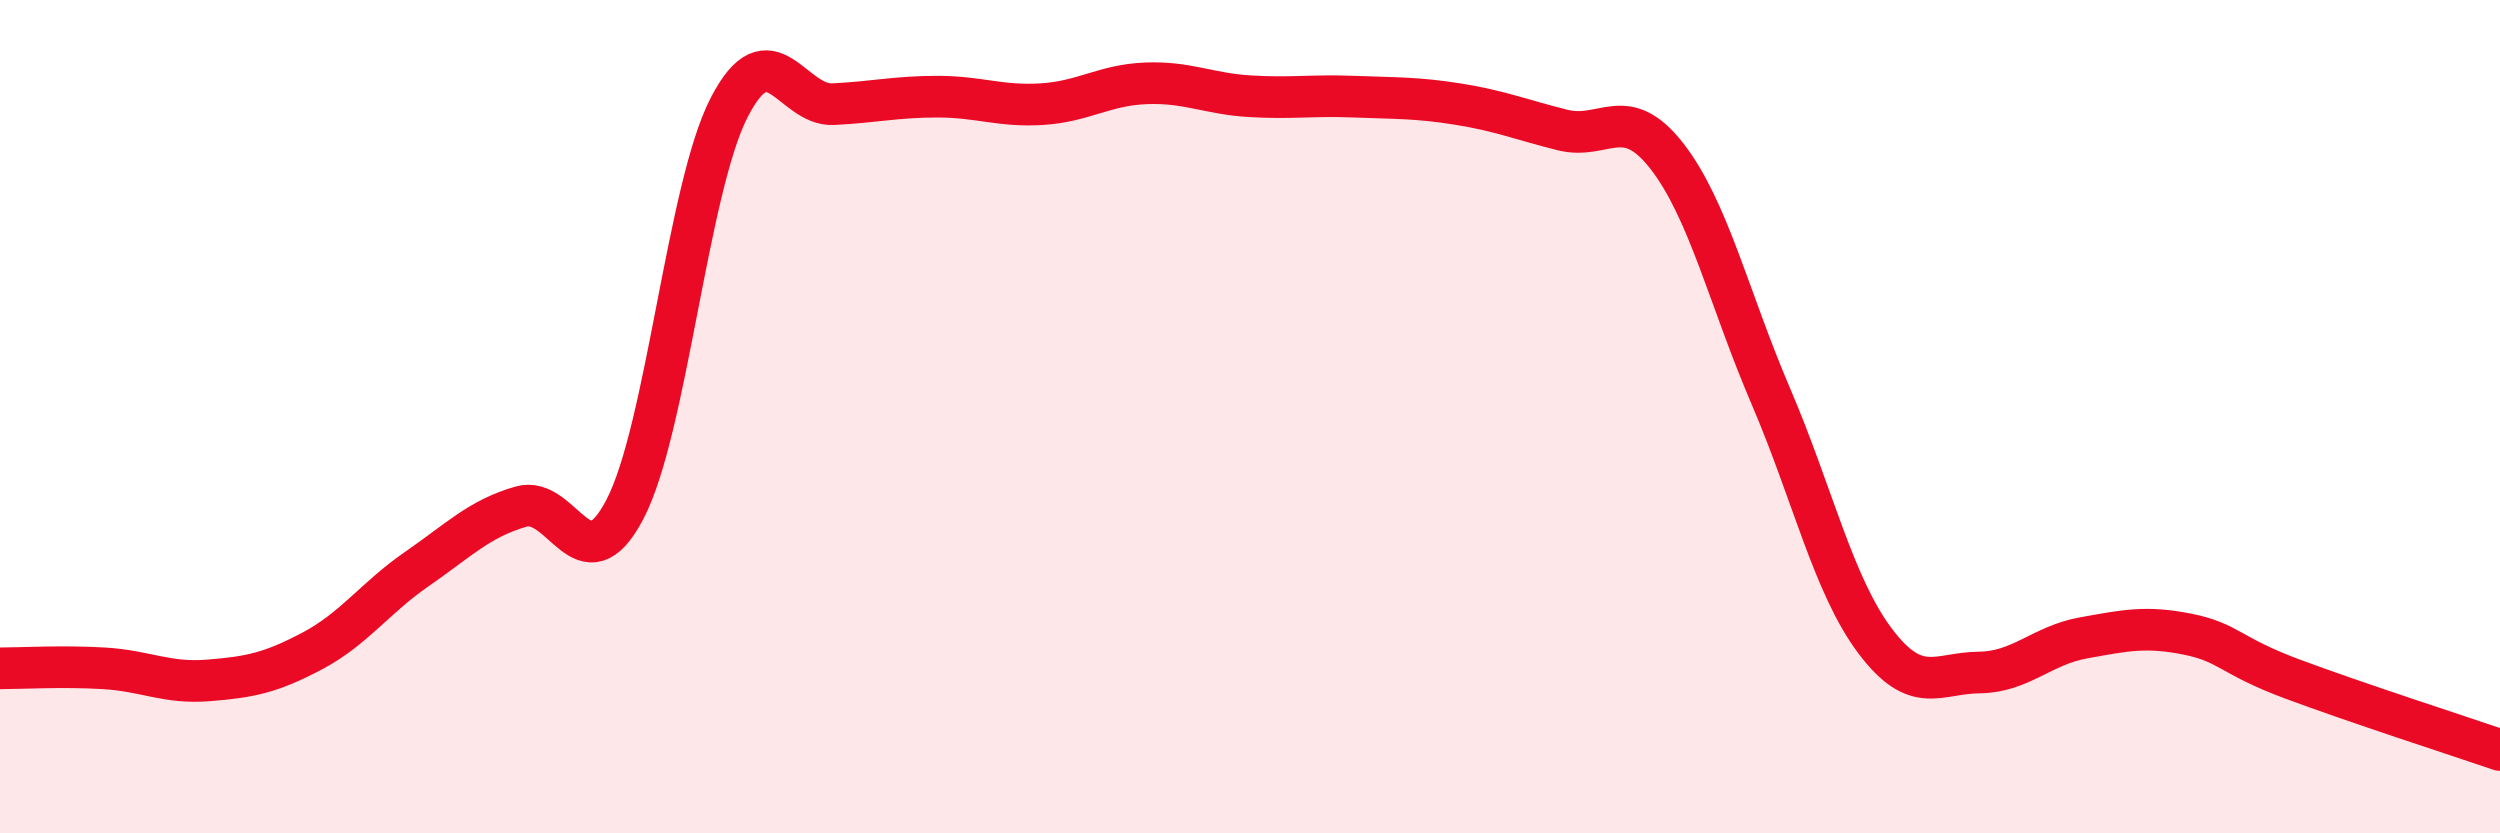 
    <svg width="60" height="20" viewBox="0 0 60 20" xmlns="http://www.w3.org/2000/svg">
      <path
        d="M 0,16.04 C 0.5,16.04 1.5,15.98 2.5,16.04 C 3.5,16.1 4,16.41 5,16.33 C 6,16.25 6.5,16.15 7.5,15.62 C 8.5,15.09 9,14.35 10,13.66 C 11,12.97 11.5,12.45 12.5,12.16 C 13.5,11.87 14,14.14 15,12.22 C 16,10.3 16.5,4.52 17.5,2.58 C 18.5,0.64 19,2.55 20,2.5 C 21,2.45 21.5,2.32 22.5,2.32 C 23.5,2.32 24,2.56 25,2.5 C 26,2.44 26.5,2.04 27.5,2 C 28.5,1.96 29,2.25 30,2.31 C 31,2.37 31.5,2.28 32.5,2.32 C 33.5,2.36 34,2.34 35,2.5 C 36,2.66 36.5,2.87 37.5,3.12 C 38.5,3.37 39,2.46 40,3.74 C 41,5.02 41.5,7.18 42.5,9.51 C 43.5,11.84 44,14.05 45,15.38 C 46,16.71 46.5,16.15 47.5,16.14 C 48.5,16.13 49,15.49 50,15.31 C 51,15.13 51.5,15.02 52.5,15.22 C 53.5,15.42 53.5,15.73 55,16.29 C 56.5,16.85 59,17.66 60,18L60 20L0 20Z"
        fill="#EB0A25"
        opacity="0.1"
        stroke-linecap="round"
        stroke-linejoin="round"
      />
      <path
        d="M 0,16.04 C 0.5,16.04 1.5,15.98 2.5,16.04 C 3.5,16.1 4,16.41 5,16.33 C 6,16.25 6.5,16.15 7.5,15.62 C 8.5,15.09 9,14.35 10,13.66 C 11,12.97 11.5,12.45 12.5,12.16 C 13.5,11.87 14,14.14 15,12.22 C 16,10.3 16.5,4.52 17.5,2.58 C 18.5,0.64 19,2.55 20,2.5 C 21,2.45 21.5,2.32 22.5,2.32 C 23.5,2.32 24,2.56 25,2.5 C 26,2.44 26.5,2.04 27.5,2 C 28.5,1.96 29,2.25 30,2.31 C 31,2.37 31.5,2.28 32.5,2.32 C 33.5,2.36 34,2.34 35,2.5 C 36,2.66 36.5,2.87 37.5,3.12 C 38.5,3.37 39,2.46 40,3.74 C 41,5.02 41.5,7.18 42.5,9.51 C 43.5,11.84 44,14.05 45,15.38 C 46,16.71 46.5,16.15 47.5,16.14 C 48.5,16.13 49,15.49 50,15.31 C 51,15.13 51.5,15.02 52.5,15.22 C 53.5,15.42 53.5,15.73 55,16.29 C 56.5,16.85 59,17.66 60,18"
        stroke="#EB0A25"
        stroke-width="1"
        fill="none"
        stroke-linecap="round"
        stroke-linejoin="round"
      />
    </svg>
  